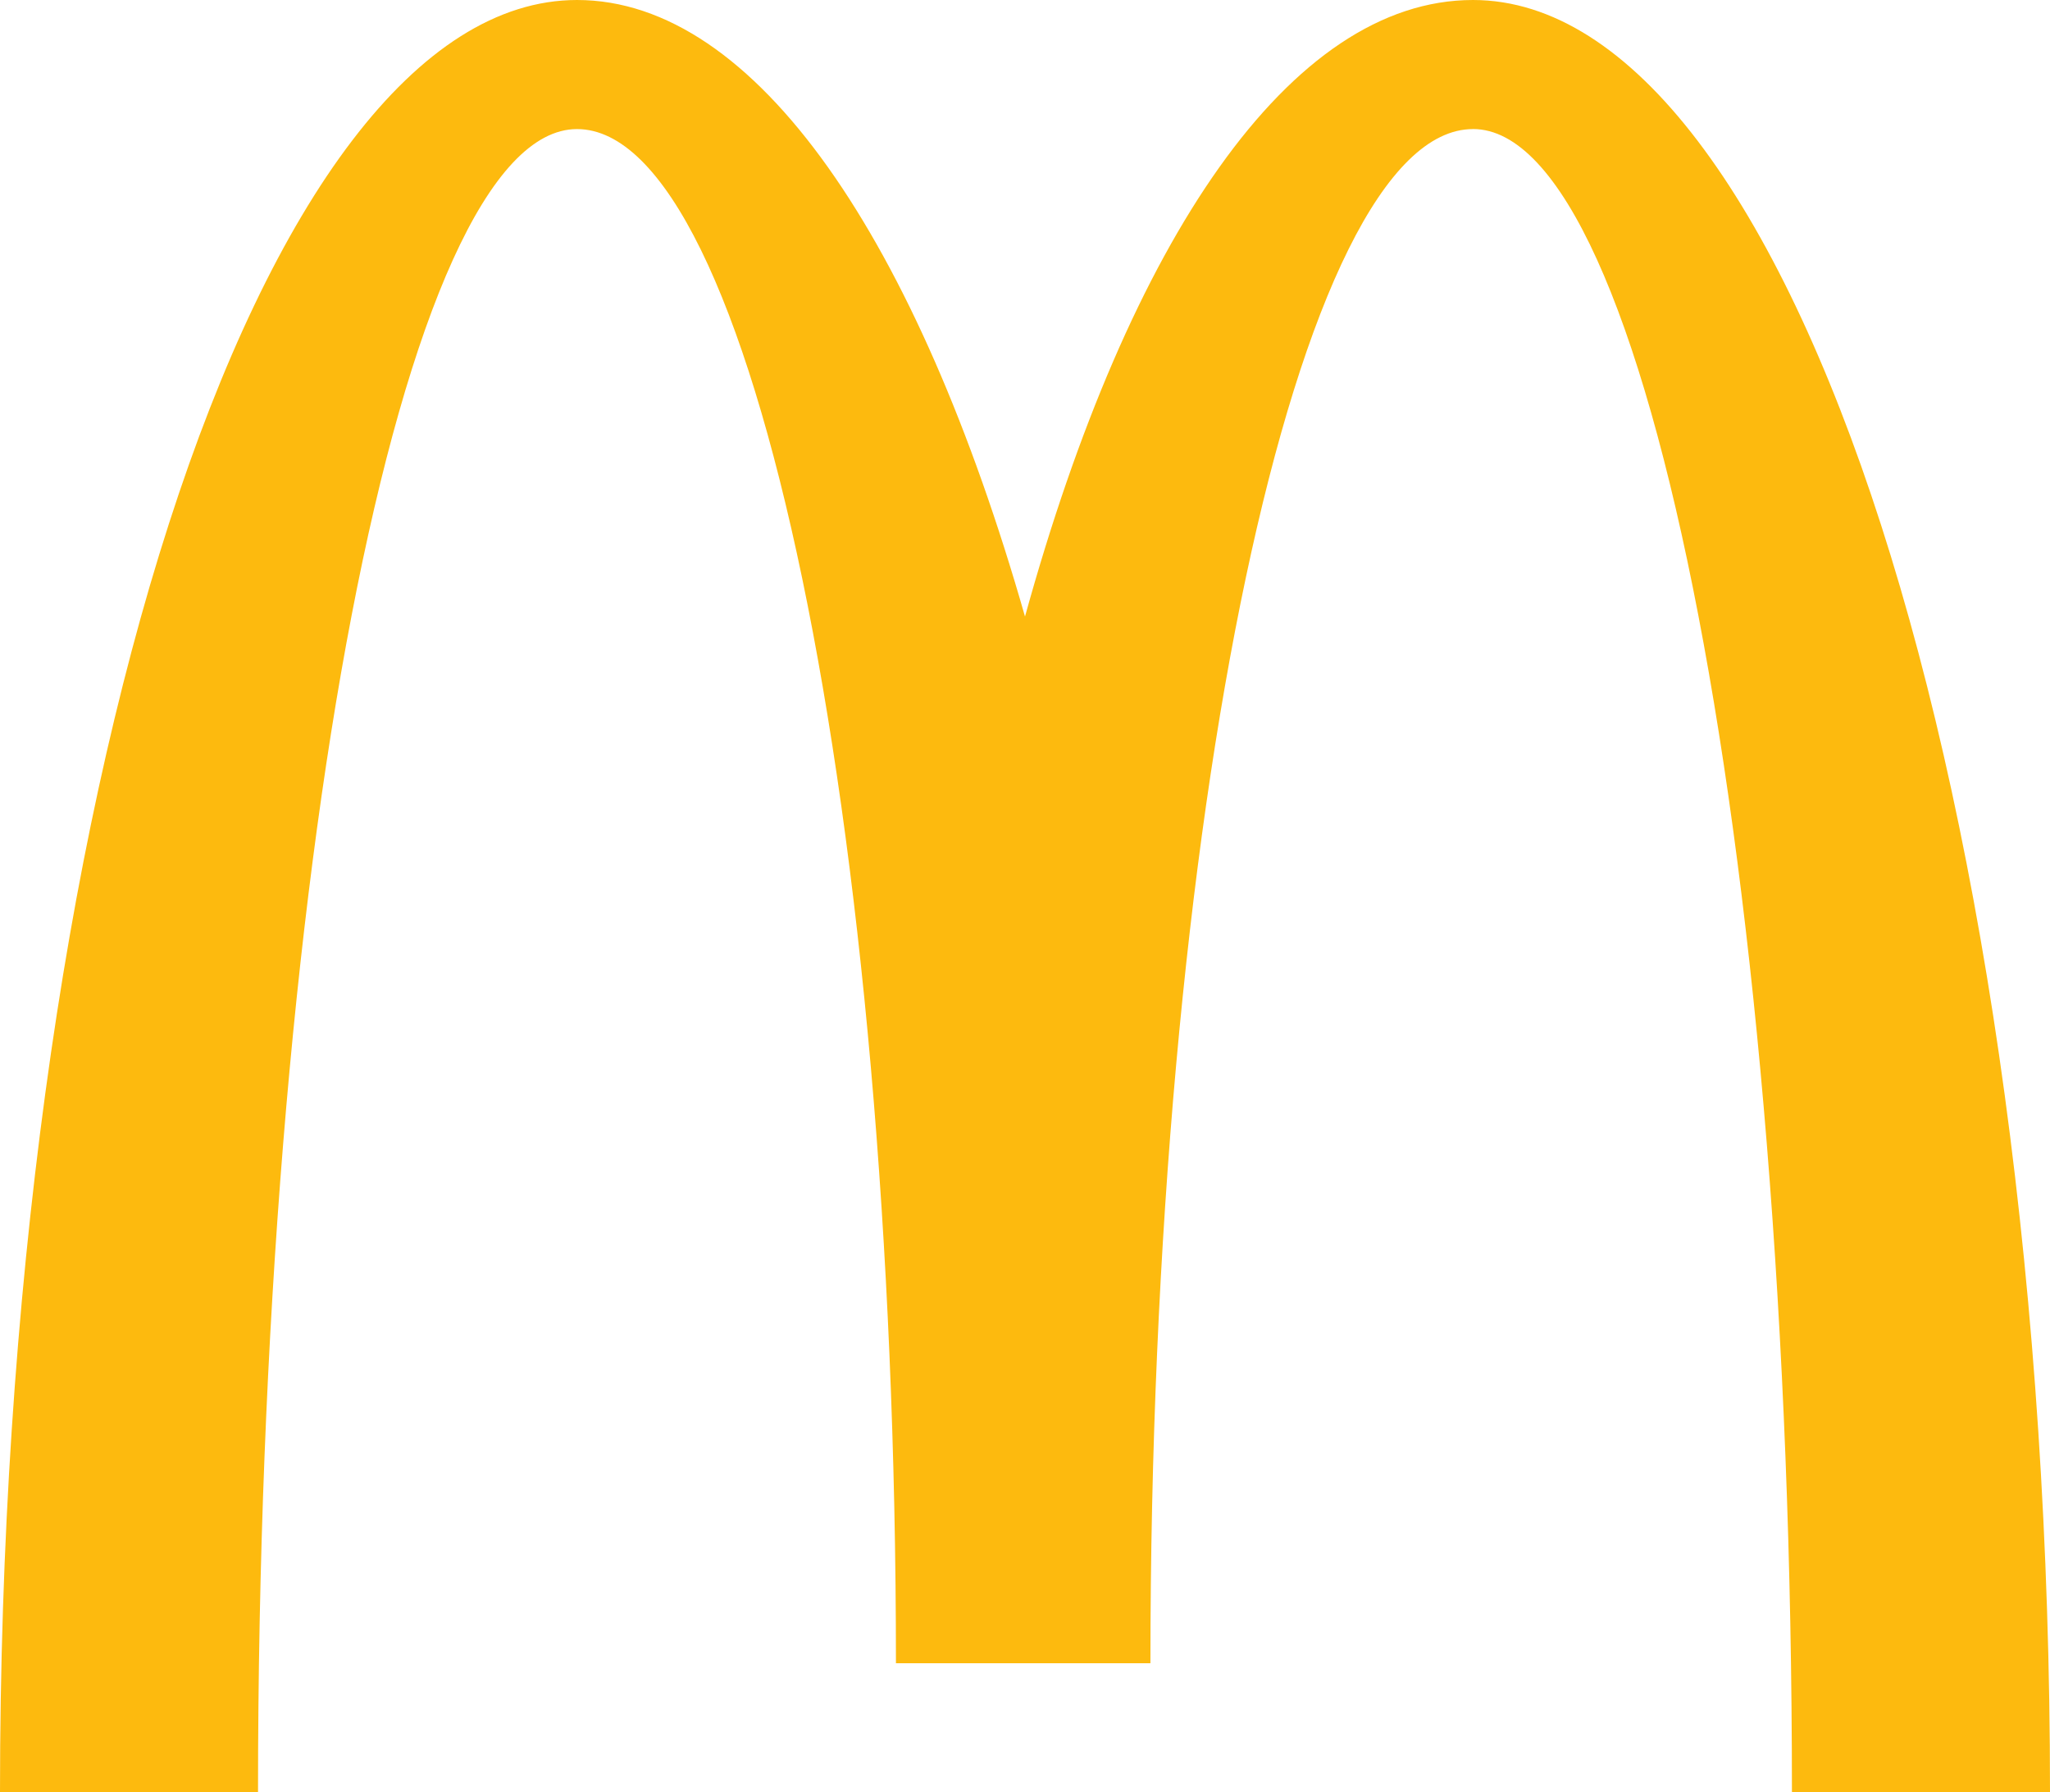 <svg id="mcd-logo" xmlns="http://www.w3.org/2000/svg" width="44" height="38.462" viewBox="0 0 44 38.462">
  <g id="Group_530">
    <path id="Path_24423" d="M31.615,2.769c3.769,0,6.846,15.923,6.846,35.692H44C44,17.231,38.462,0,31.615,0,27.692,0,24.231,5.154,22,13.231,19.692,5.154,16.231,0,12.385,0,5.538,0,0,17.154,0,38.462H5.538c0-19.769,3.077-35.692,6.846-35.692s6.846,14.769,6.846,32.923h5.462c0-18.231,3.154-32.923,6.923-32.923" fill="#fdba0e"/>
  </g>
</svg>

